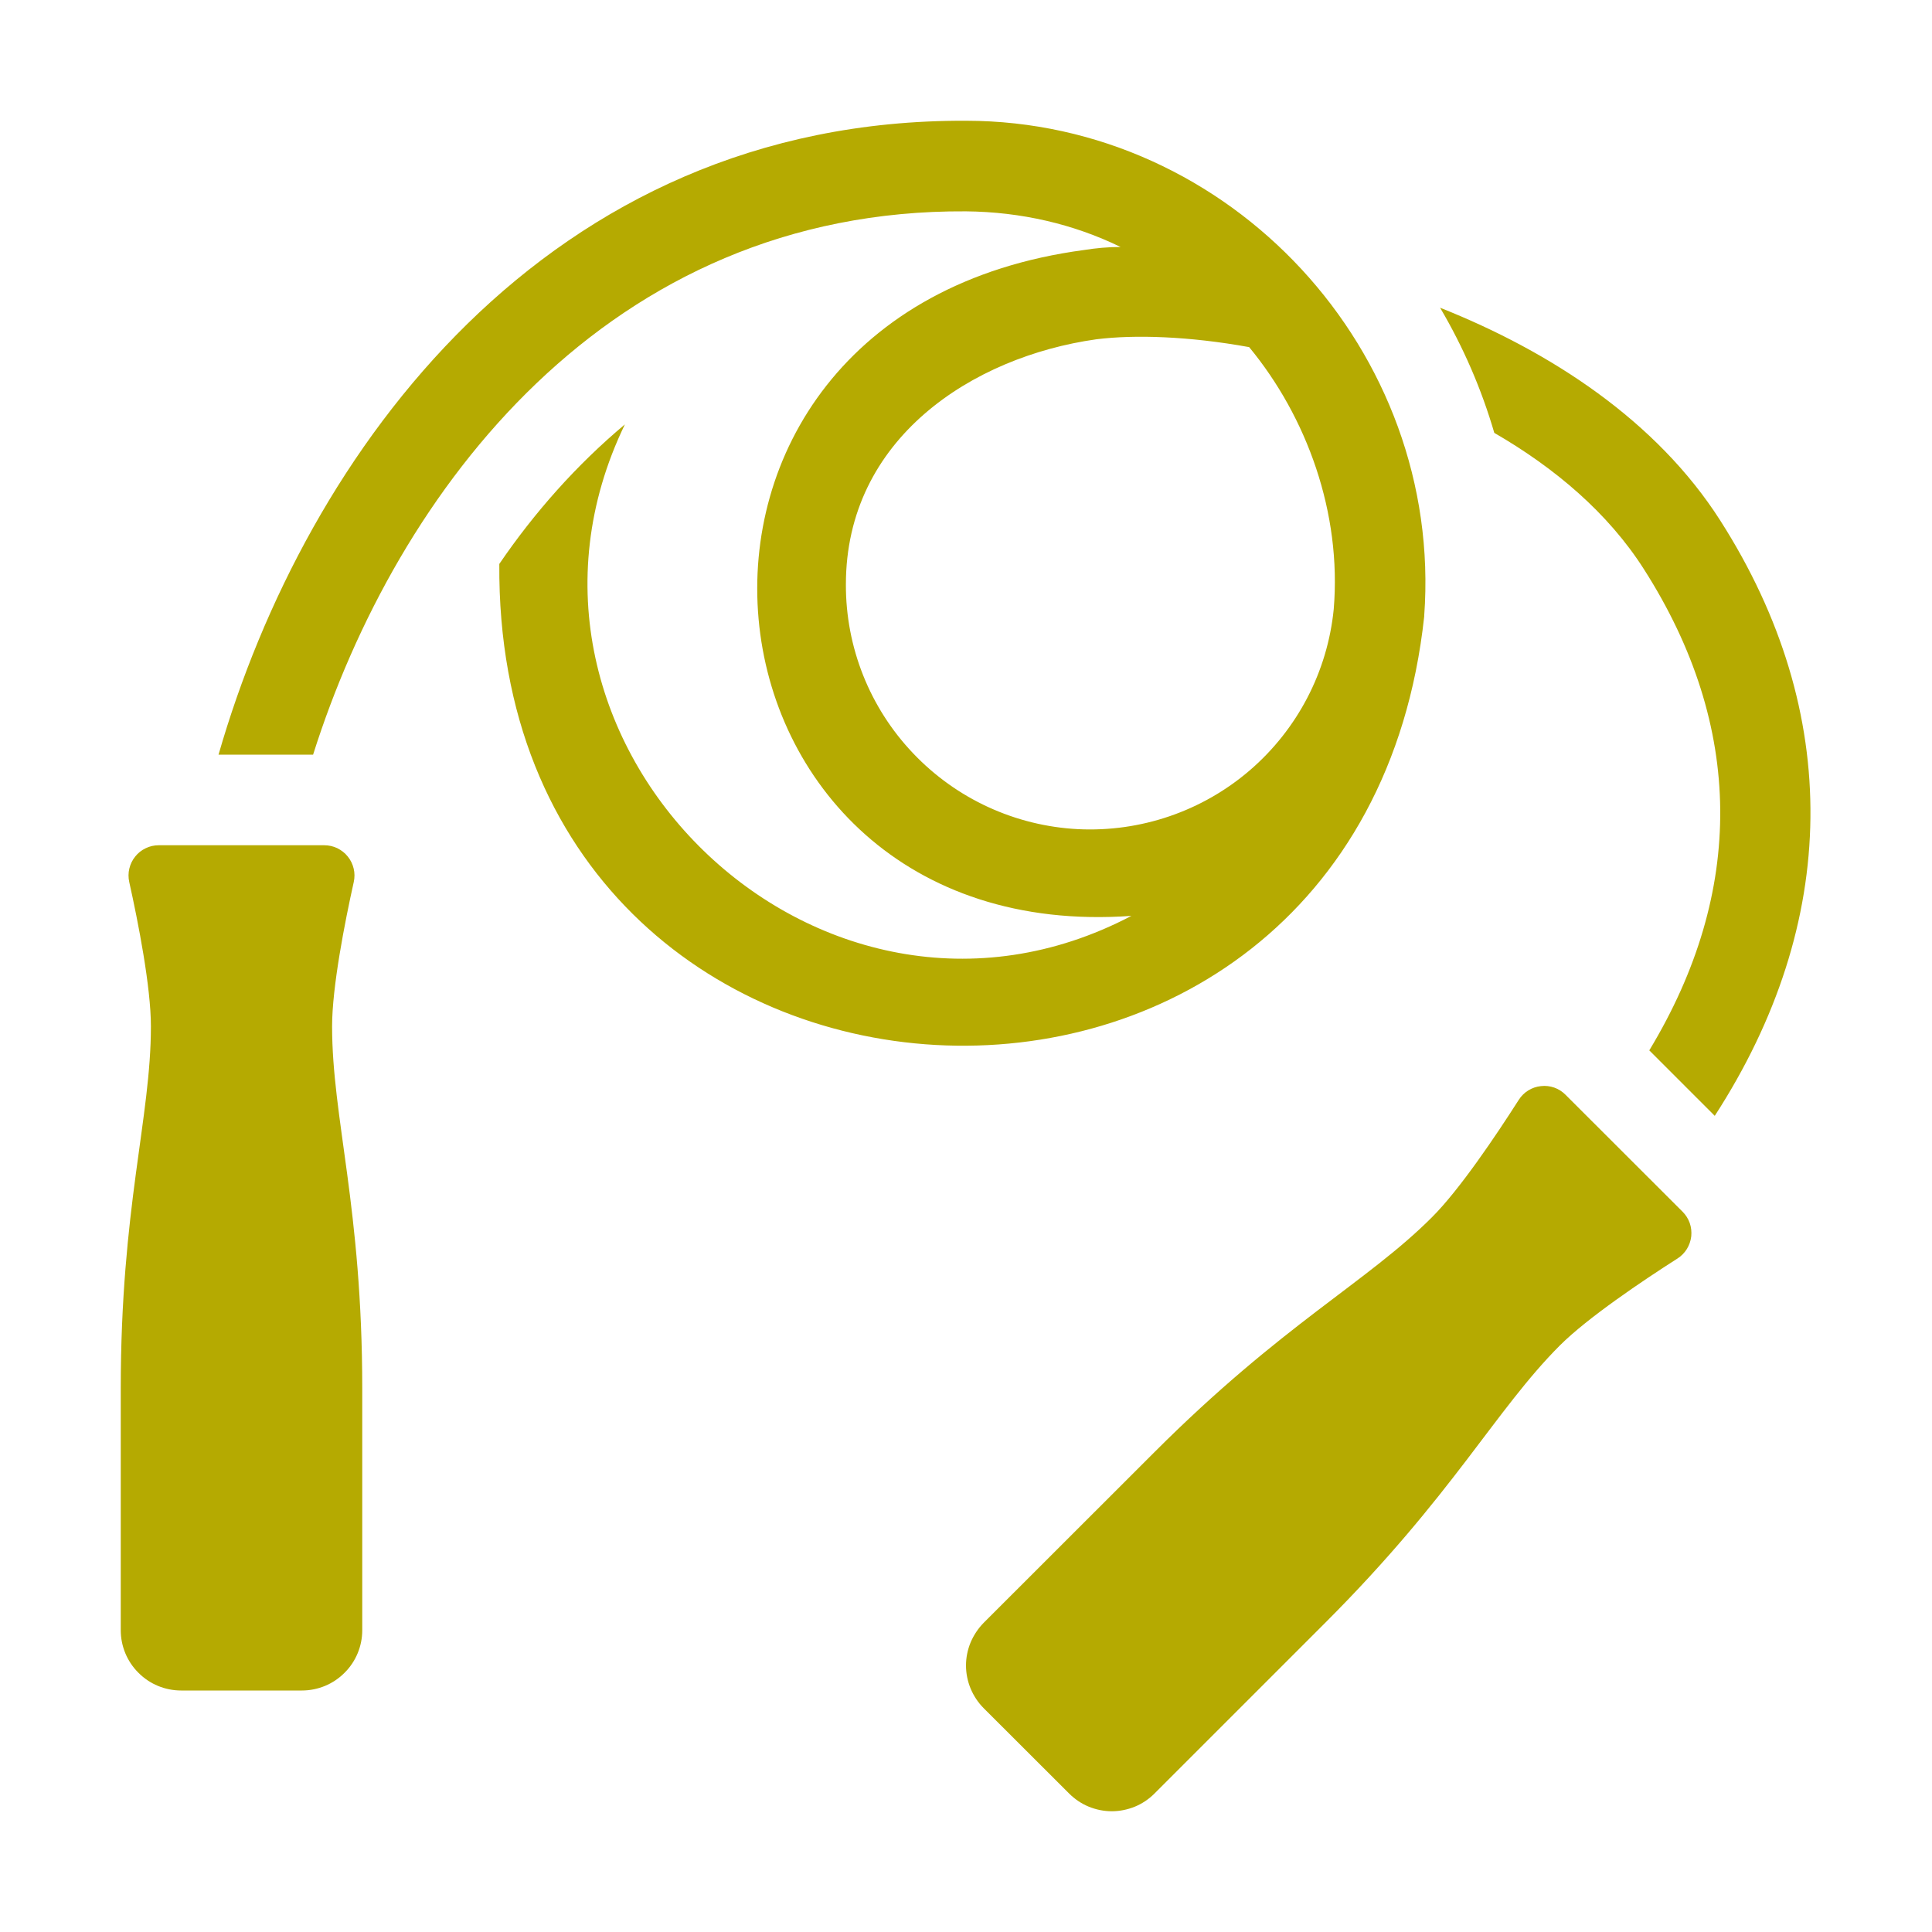 <svg xmlns="http://www.w3.org/2000/svg" fill="none" viewBox="0 0 18 18" height="18" width="18">
<path fill="#B5AA01" d="M3.296 8.217C3.212 8.594 3.094 9.197 3.094 9.562C3.094 10.418 3.375 11.25 3.375 12.938V15.188C3.375 15.337 3.316 15.48 3.21 15.585C3.105 15.691 2.962 15.75 2.812 15.75H1.688C1.538 15.75 1.395 15.691 1.29 15.585C1.184 15.48 1.125 15.337 1.125 15.188V12.938C1.125 11.25 1.406 10.418 1.406 9.562C1.406 9.197 1.288 8.594 1.204 8.217C1.195 8.176 1.195 8.133 1.205 8.092C1.215 8.051 1.233 8.013 1.26 7.98C1.286 7.947 1.319 7.921 1.357 7.903C1.395 7.884 1.437 7.875 1.479 7.875H3.021C3.063 7.875 3.104 7.884 3.142 7.902C3.18 7.921 3.214 7.947 3.24 7.98C3.267 8.013 3.285 8.051 3.295 8.092C3.305 8.133 3.305 8.176 3.296 8.217ZM15.676 11.289C15.706 11.319 15.729 11.355 15.743 11.395C15.757 11.435 15.761 11.477 15.757 11.519C15.752 11.561 15.738 11.601 15.716 11.637C15.694 11.672 15.664 11.703 15.629 11.725C15.303 11.933 14.793 12.276 14.534 12.534C13.93 13.139 13.54 13.926 12.347 15.119L10.756 16.71C10.704 16.762 10.642 16.804 10.574 16.832C10.505 16.86 10.432 16.875 10.358 16.875C10.285 16.875 10.211 16.86 10.143 16.832C10.075 16.804 10.013 16.762 9.961 16.71L9.165 15.915C9.113 15.863 9.072 15.801 9.043 15.732C9.015 15.664 9 15.591 9 15.517C9 15.443 9.015 15.37 9.043 15.302C9.072 15.234 9.113 15.172 9.165 15.119L10.756 13.529C11.949 12.336 12.737 11.946 13.341 11.341C13.6 11.083 13.942 10.573 14.15 10.247C14.173 10.211 14.203 10.181 14.239 10.159C14.275 10.137 14.315 10.123 14.357 10.119C14.399 10.114 14.441 10.119 14.481 10.133C14.521 10.147 14.556 10.17 14.586 10.2L15.676 11.289ZM9 1.125C5.09 1.109 2.846 4.216 2.036 7.031H2.917C3.696 4.57 5.665 1.948 9 1.969C9.512 1.974 10.001 2.087 10.44 2.301C10.322 2.301 10.209 2.312 10.102 2.329C5.66 2.921 6.306 8.836 10.541 8.533C7.628 10.063 4.394 6.906 5.822 3.954C5.372 4.331 4.978 4.776 4.652 5.254C4.609 10.927 12.66 11.369 13.269 5.743V5.737C13.449 3.275 11.464 1.127 9 1.125ZM12.426 5.676C12.368 6.258 12.088 6.795 11.644 7.177C11.201 7.558 10.627 7.754 10.043 7.725C9.459 7.695 8.909 7.442 8.506 7.017C8.103 6.593 7.879 6.03 7.881 5.445C7.881 4.089 9.056 3.324 10.215 3.161C10.575 3.116 11.081 3.133 11.638 3.234C12.176 3.885 12.501 4.778 12.426 5.676ZM13.922 4.033C13.803 3.625 13.633 3.233 13.417 2.867C14.449 3.277 15.434 3.92 16.027 4.849C17.172 6.641 17.14 8.598 15.976 10.396L15.366 9.786C16.259 8.309 16.252 6.768 15.316 5.303C14.981 4.777 14.484 4.358 13.922 4.033Z"></path>
</svg>
